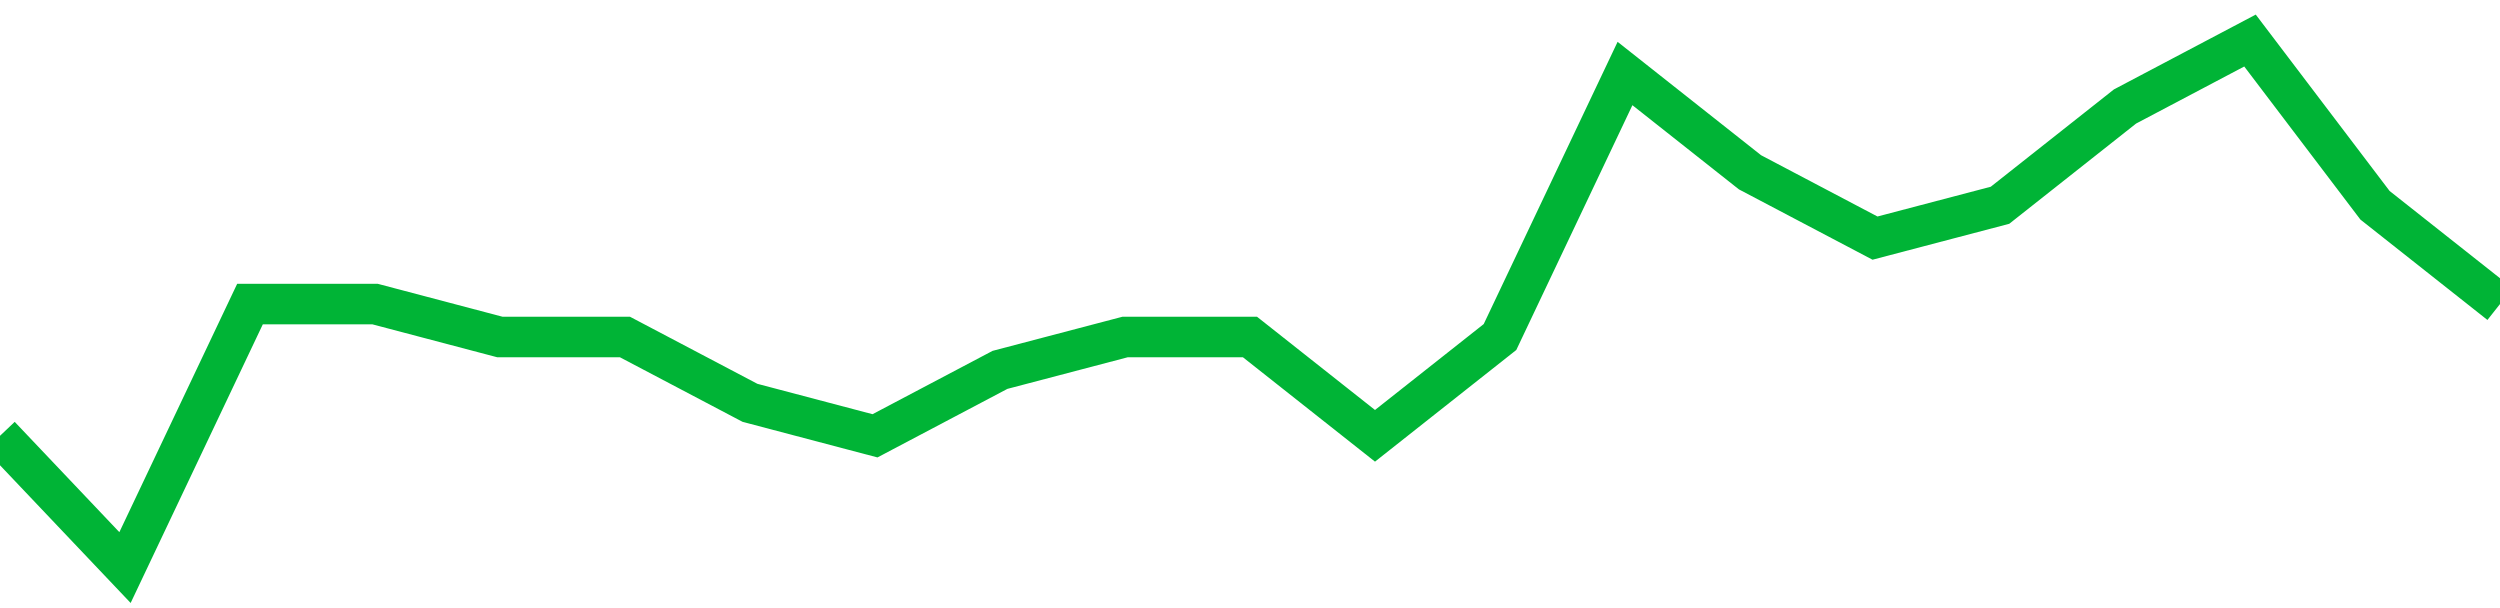 <!-- Generated with https://github.com/jxxe/sparkline/ --><svg viewBox="0 0 185 45" class="sparkline" xmlns="http://www.w3.org/2000/svg"><path class="sparkline--fill" d="M 0 32.25 L 0 32.25 L 9.25 42 L 18.5 22.5 L 27.75 22.5 L 37 24.94 L 46.25 24.94 L 55.5 29.81 L 64.75 32.25 L 74 27.37 L 83.25 24.94 L 92.5 24.94 L 101.75 32.25 L 111 24.94 L 120.25 5.44 L 129.5 12.75 L 138.75 17.62 L 148 15.19 L 157.25 7.88 L 166.5 3 L 175.75 15.19 L 185 22.5 V 45 L 0 45 Z" stroke="none" fill="none" ></path><path class="sparkline--line" d="M 0 32.25 L 0 32.25 L 9.25 42 L 18.5 22.5 L 27.75 22.5 L 37 24.94 L 46.25 24.94 L 55.5 29.81 L 64.75 32.25 L 74 27.37 L 83.25 24.94 L 92.5 24.94 L 101.75 32.25 L 111 24.94 L 120.25 5.44 L 129.5 12.75 L 138.75 17.62 L 148 15.19 L 157.25 7.88 L 166.5 3 L 175.75 15.19 L 185 22.5" fill="none" stroke-width="3" stroke="#00B436" ></path></svg>